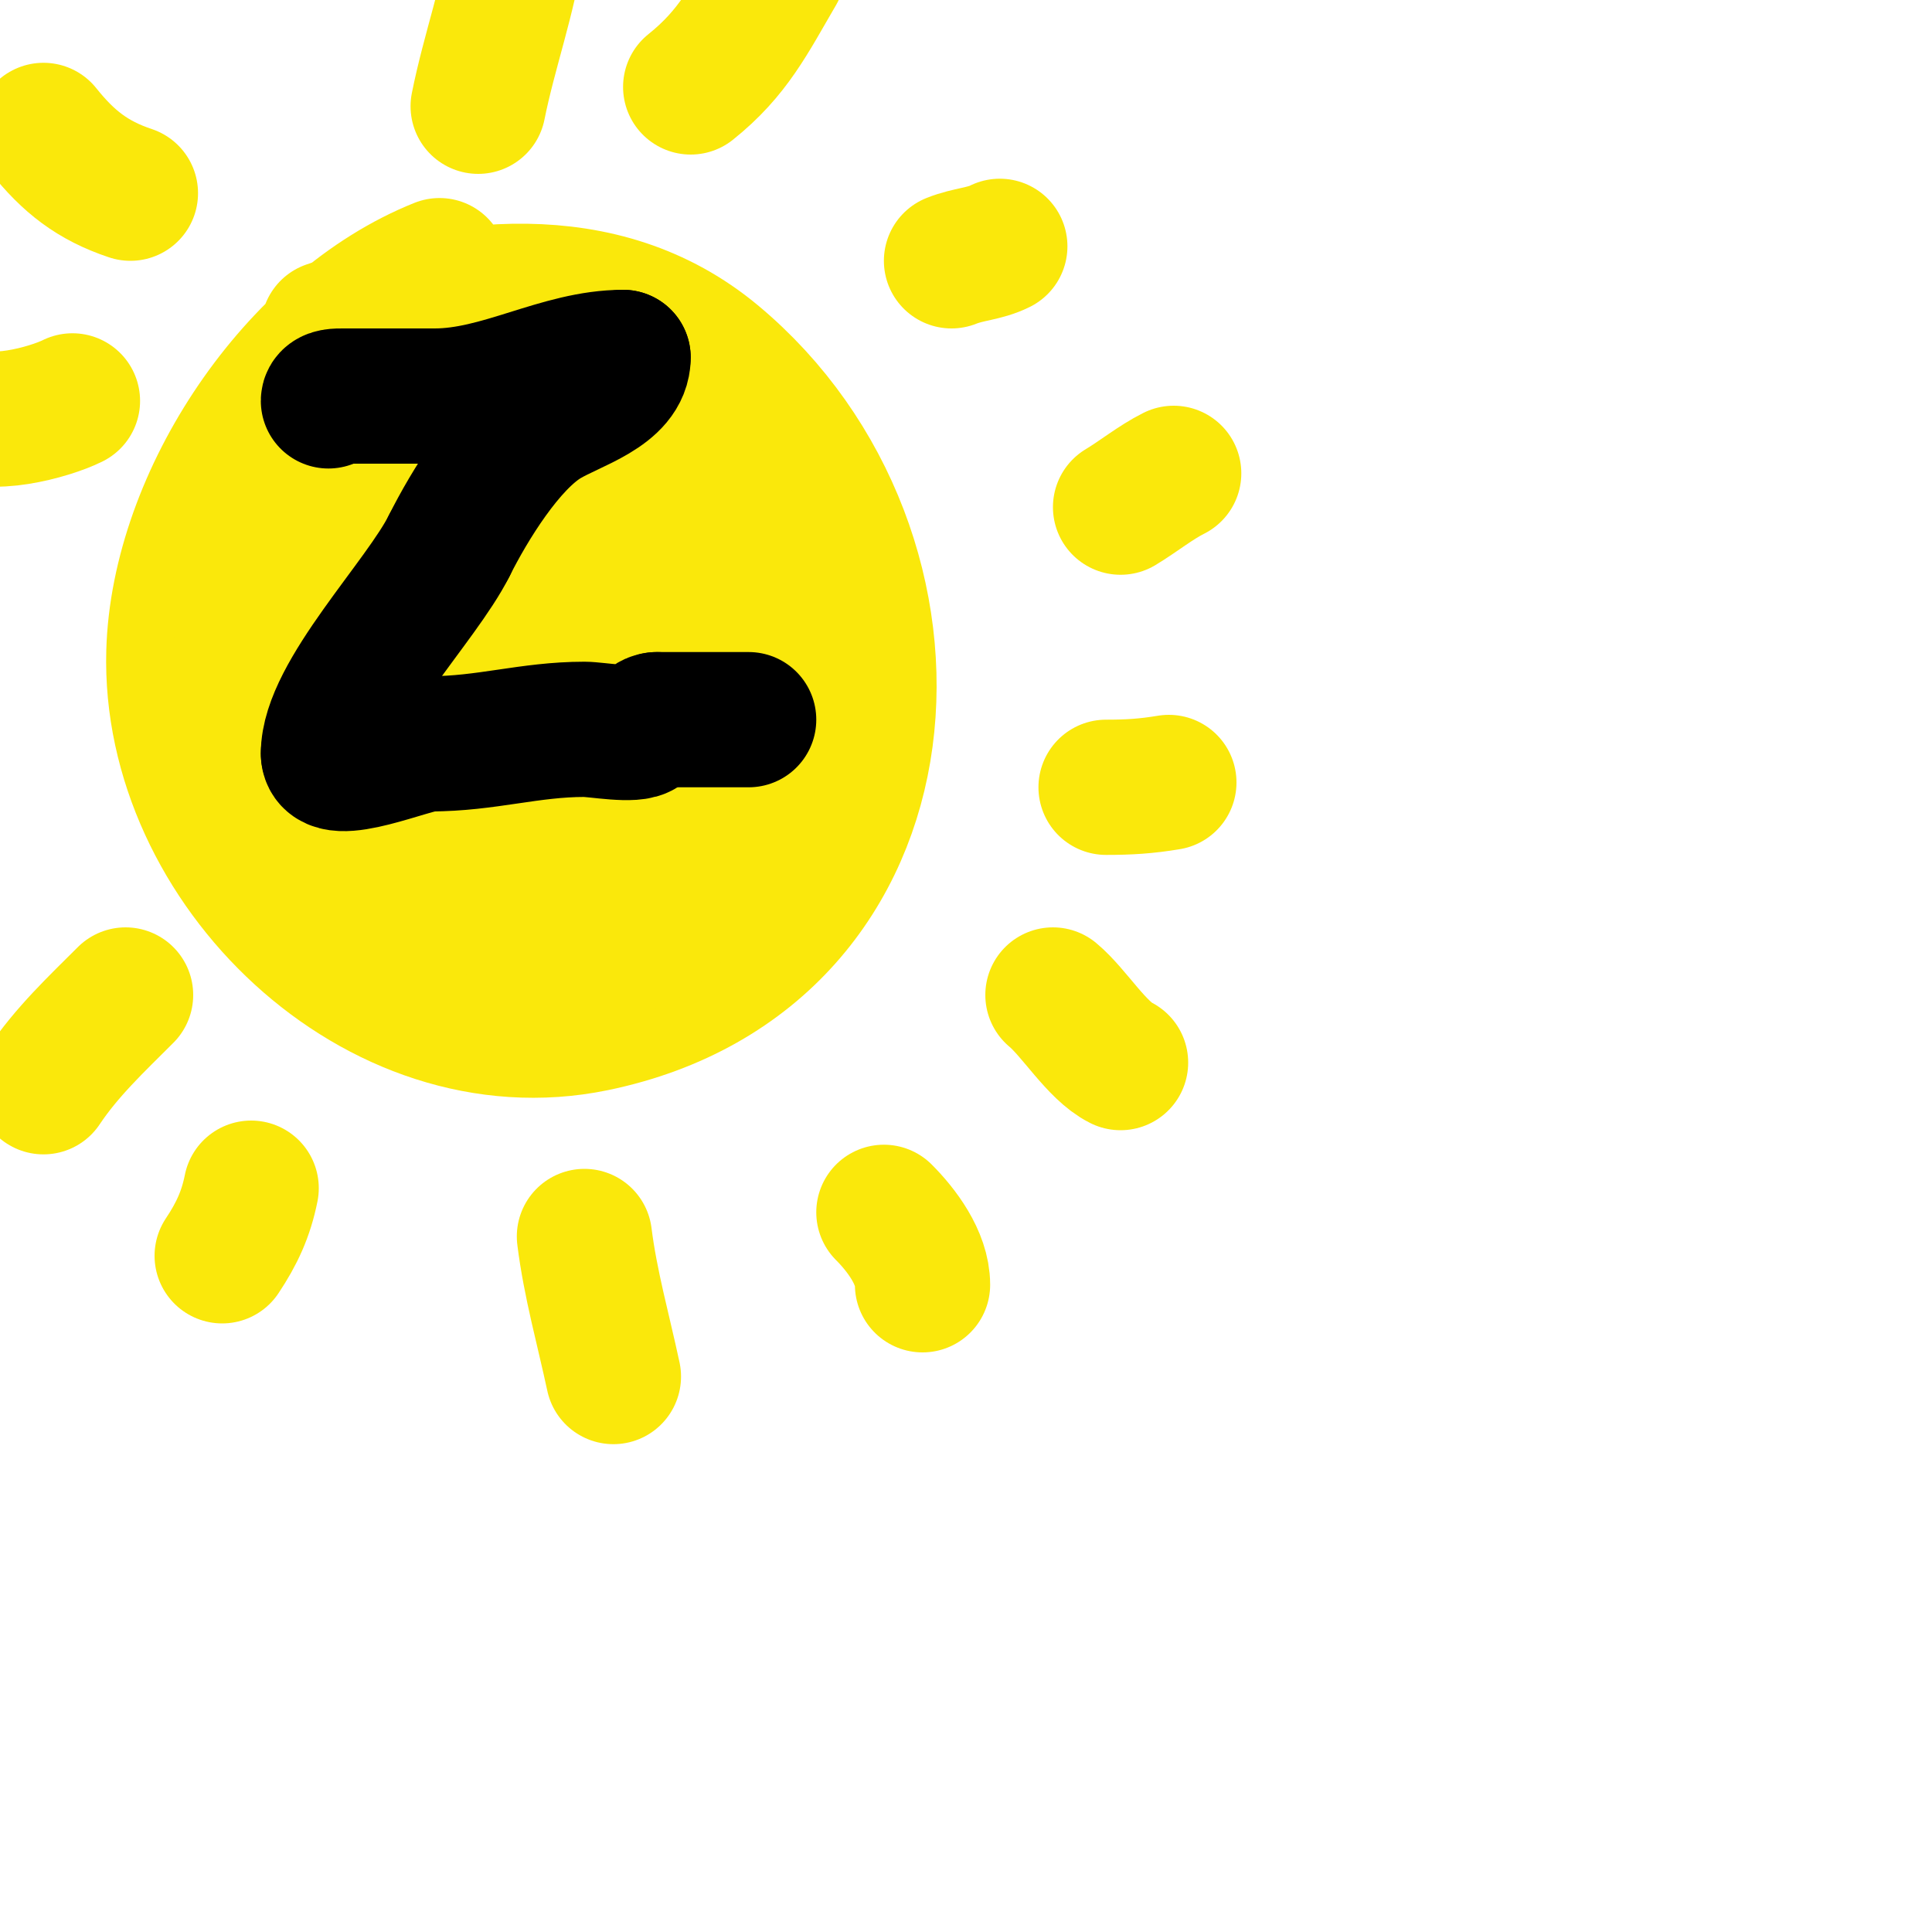 <svg viewBox='0 0 400 400' version='1.1' xmlns='http://www.w3.org/2000/svg' xmlns:xlink='http://www.w3.org/1999/xlink'><g fill='none' stroke='#fae80b' stroke-width='28' stroke-linecap='round' stroke-linejoin='round'><path d='M91,55c-29.751,11.9 -54.092,48.22 -55,80c-1.26,44.1 42.078,86.249 87,77c68.351,-14.072 73.177,-97.853 25,-138c-23.35,-19.459 -54.235,-15.018 -80,-6'/><path d='M76,77c-4.975,12.437 -11.343,23.19 -13,37c-4.209,35.072 22.556,44.35 50,32c6.533,-2.94 15.591,-19.209 16,-20c5.485,-10.604 3.99,-31.145 -11,-34c-3.984,-0.759 -8.153,0.718 -12,2c-25.566,8.522 -48.547,39.228 -34,67c4.979,9.505 20.701,19.363 31,10c22.234,-20.213 20.792,-66.805 -5,-84c-16.565,-11.044 -41.102,8.898 -46,24c-10.826,33.381 18.119,59.114 50,55c14.135,-1.824 39,-9.639 39,-27c0,-13.544 -23.583,-34.06 -38,-32c-28.768,4.11 -41.107,48.997 -29,72c9.011,17.12 30.608,8.27 40,-3c14.823,-17.787 14.276,-72.097 -15,-76c-13.377,-1.784 -27.873,6.35 -29,21c-1.619,21.049 11.333,60.73 38,62c31.165,1.484 46.152,-37.696 34,-62c-2.37,-4.741 -14.903,-24.538 -24,-21c-25.968,10.099 -32.733,40.545 -28,65c2.893,14.945 17.643,33.929 35,32c14.465,-1.607 19,-12.751 19,-26c0,-21.65 -12.734,-81.23 -47,-66c-7.072,3.143 -19.555,9.011 -19,19c0.897,16.152 22.796,33.579 39,25c17.146,-9.077 22.68,-28.639 14,-46c-5.019,-10.039 -10.169,-17.739 -22,-17c-36.898,2.306 -17.598,45.258 6,52c11.193,3.198 23.376,-7.992 22,-19c-0.615,-4.917 -1.828,-10.193 -5,-14c-1.067,-1.28 -4.179,-5.179 -3,-4c10.834,10.834 15.552,25.748 26,37c2.566,2.764 4.229,8 8,8c4.216,0 -2.464,-8.074 -4,-12c-2.775,-7.092 -6,-14 -9,-21c-1.374,-3.205 -2.435,-5.61 -3,-9c-0.11,-0.658 -0.37,-2.555 0,-2c3.749,5.624 7.677,14.093 11,20c1.462,2.599 2.853,5.248 4,8c0.78,1.872 0.359,4.076 1,6c0.149,0.447 1.135,1.452 1,1c-1.195,-3.984 -20.223,-47.685 -8,-18c0.967,2.347 2,4.667 3,7'/><path d='M149,131c6.041,10.571 16,24.715 16,37'/><path d='M125,91c7.449,9.932 11.543,17.886 24,21'/><path d='M129,82c3.828,11.483 11.46,18.977 22,25'/><path d='M197,54c3.545,-1.418 6.818,-1.409 10,-3'/><path d='M232,105c3.651,-2.191 7.273,-5.137 11,-7'/><path d='M229,163c4.69,0 8.283,-0.214 13,-1'/><path d='M218,206c4.42,3.683 9.048,11.524 14,14'/><path d='M183,251c3.665,3.665 8,9.43 8,15'/><path d='M121,256c1.233,9.864 3.91,19.246 6,29'/><path d='M52,246c-1.074,5.368 -2.963,9.445 -6,14'/><path d='M26,206c-6.068,6.068 -12.211,11.817 -17,19'/><path d='M2,165'/><path d='M15,83c-4.773,2.387 -18.056,5.944 -22,2'/><path d='M27,40c-7.871,-2.624 -12.837,-6.547 -18,-13'/><path d='M99,22c2.293,-11.464 6.346,-22.425 8,-34'/><path d='M143,18c8.82,-7.056 12.127,-13.932 18,-24'/></g>
<g fill='none' stroke='#000000' stroke-width='28' stroke-linecap='round' stroke-linejoin='round'><path d='M68,83c0,-1.054 1.946,-1 3,-1c6.333,0 12.667,0 19,0'/><path d='M90,82c13.668,0 25.931,-8 39,-8'/><path d='M129,74c0,6.918 -10.453,9.672 -16,13c-7.934,4.76 -15.861,17.723 -20,26'/><path d='M93,113c-5.781,11.562 -25,30.905 -25,43'/><path d='M68,156c0,5.651 17.355,-2 21,-2'/><path d='M89,154c11.707,0 20.617,-3 32,-3c2.469,0 10.512,1.488 12,0c0.85,-0.85 1.798,-2 3,-2'/><path d='M136,149c6.333,0 12.667,0 19,0'/></g>
</svg>